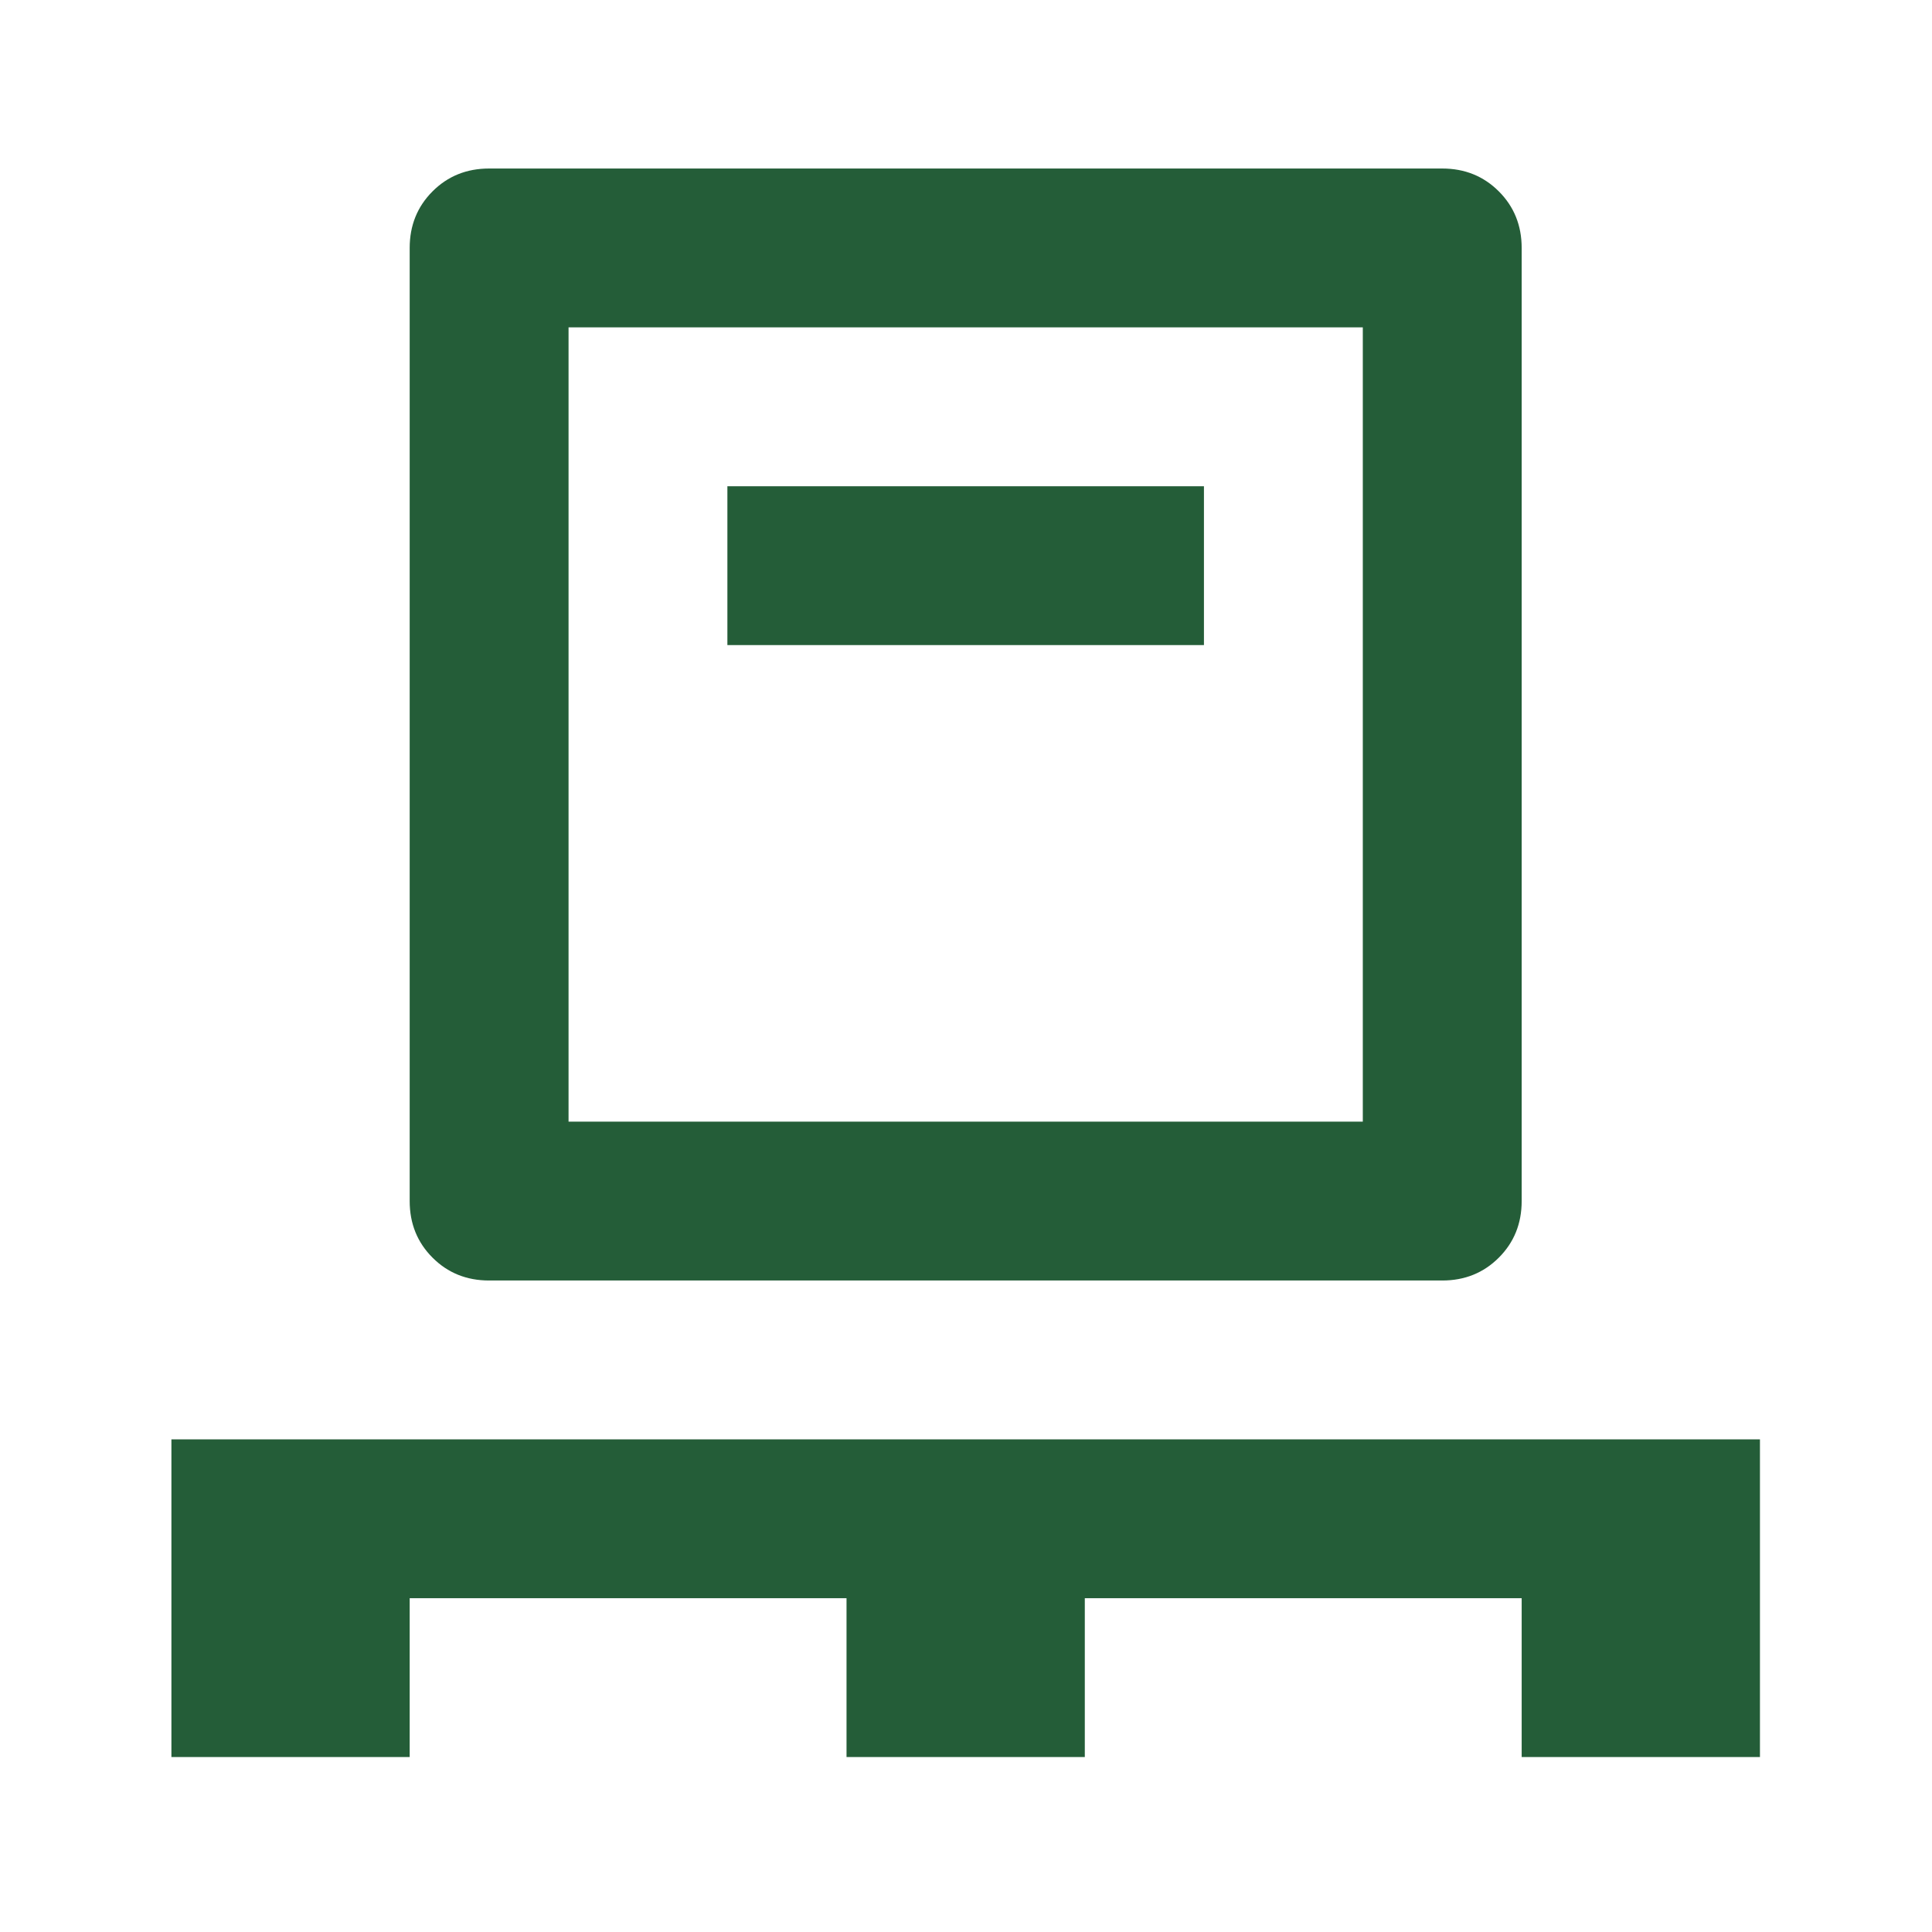 <svg width="75" height="75" viewBox="0 0 75 75" fill="none" xmlns="http://www.w3.org/2000/svg">
<mask id="mask0_428_54464" style="mask-type:alpha" maskUnits="userSpaceOnUse" x="0" y="0" width="75" height="75">
<rect x="0.487" y="0.375" width="74" height="74" fill="#D9D9D9"/>
</mask>
<g mask="url(#mask0_428_54464)">
<path d="M6.654 68.209V55.876H68.321V68.209H59.071V62.042H42.112V68.209H32.862V62.042H15.904V68.209H6.654ZM18.987 49.709C18.114 49.709 17.381 49.413 16.791 48.822C16.2 48.231 15.904 47.499 15.904 46.626V9.626C15.904 8.752 16.2 8.02 16.791 7.429C17.381 6.838 18.114 6.542 18.987 6.542H55.987C56.861 6.542 57.593 6.838 58.184 7.429C58.775 8.02 59.071 8.752 59.071 9.626V46.626C59.071 47.499 58.775 48.231 58.184 48.822C57.593 49.413 56.861 49.709 55.987 49.709H18.987ZM22.071 43.542H52.904V12.709H22.071V43.542ZM28.237 25.042H46.737V18.875H28.237V25.042Z" fill="#245D38"/>
</g>
</svg>

